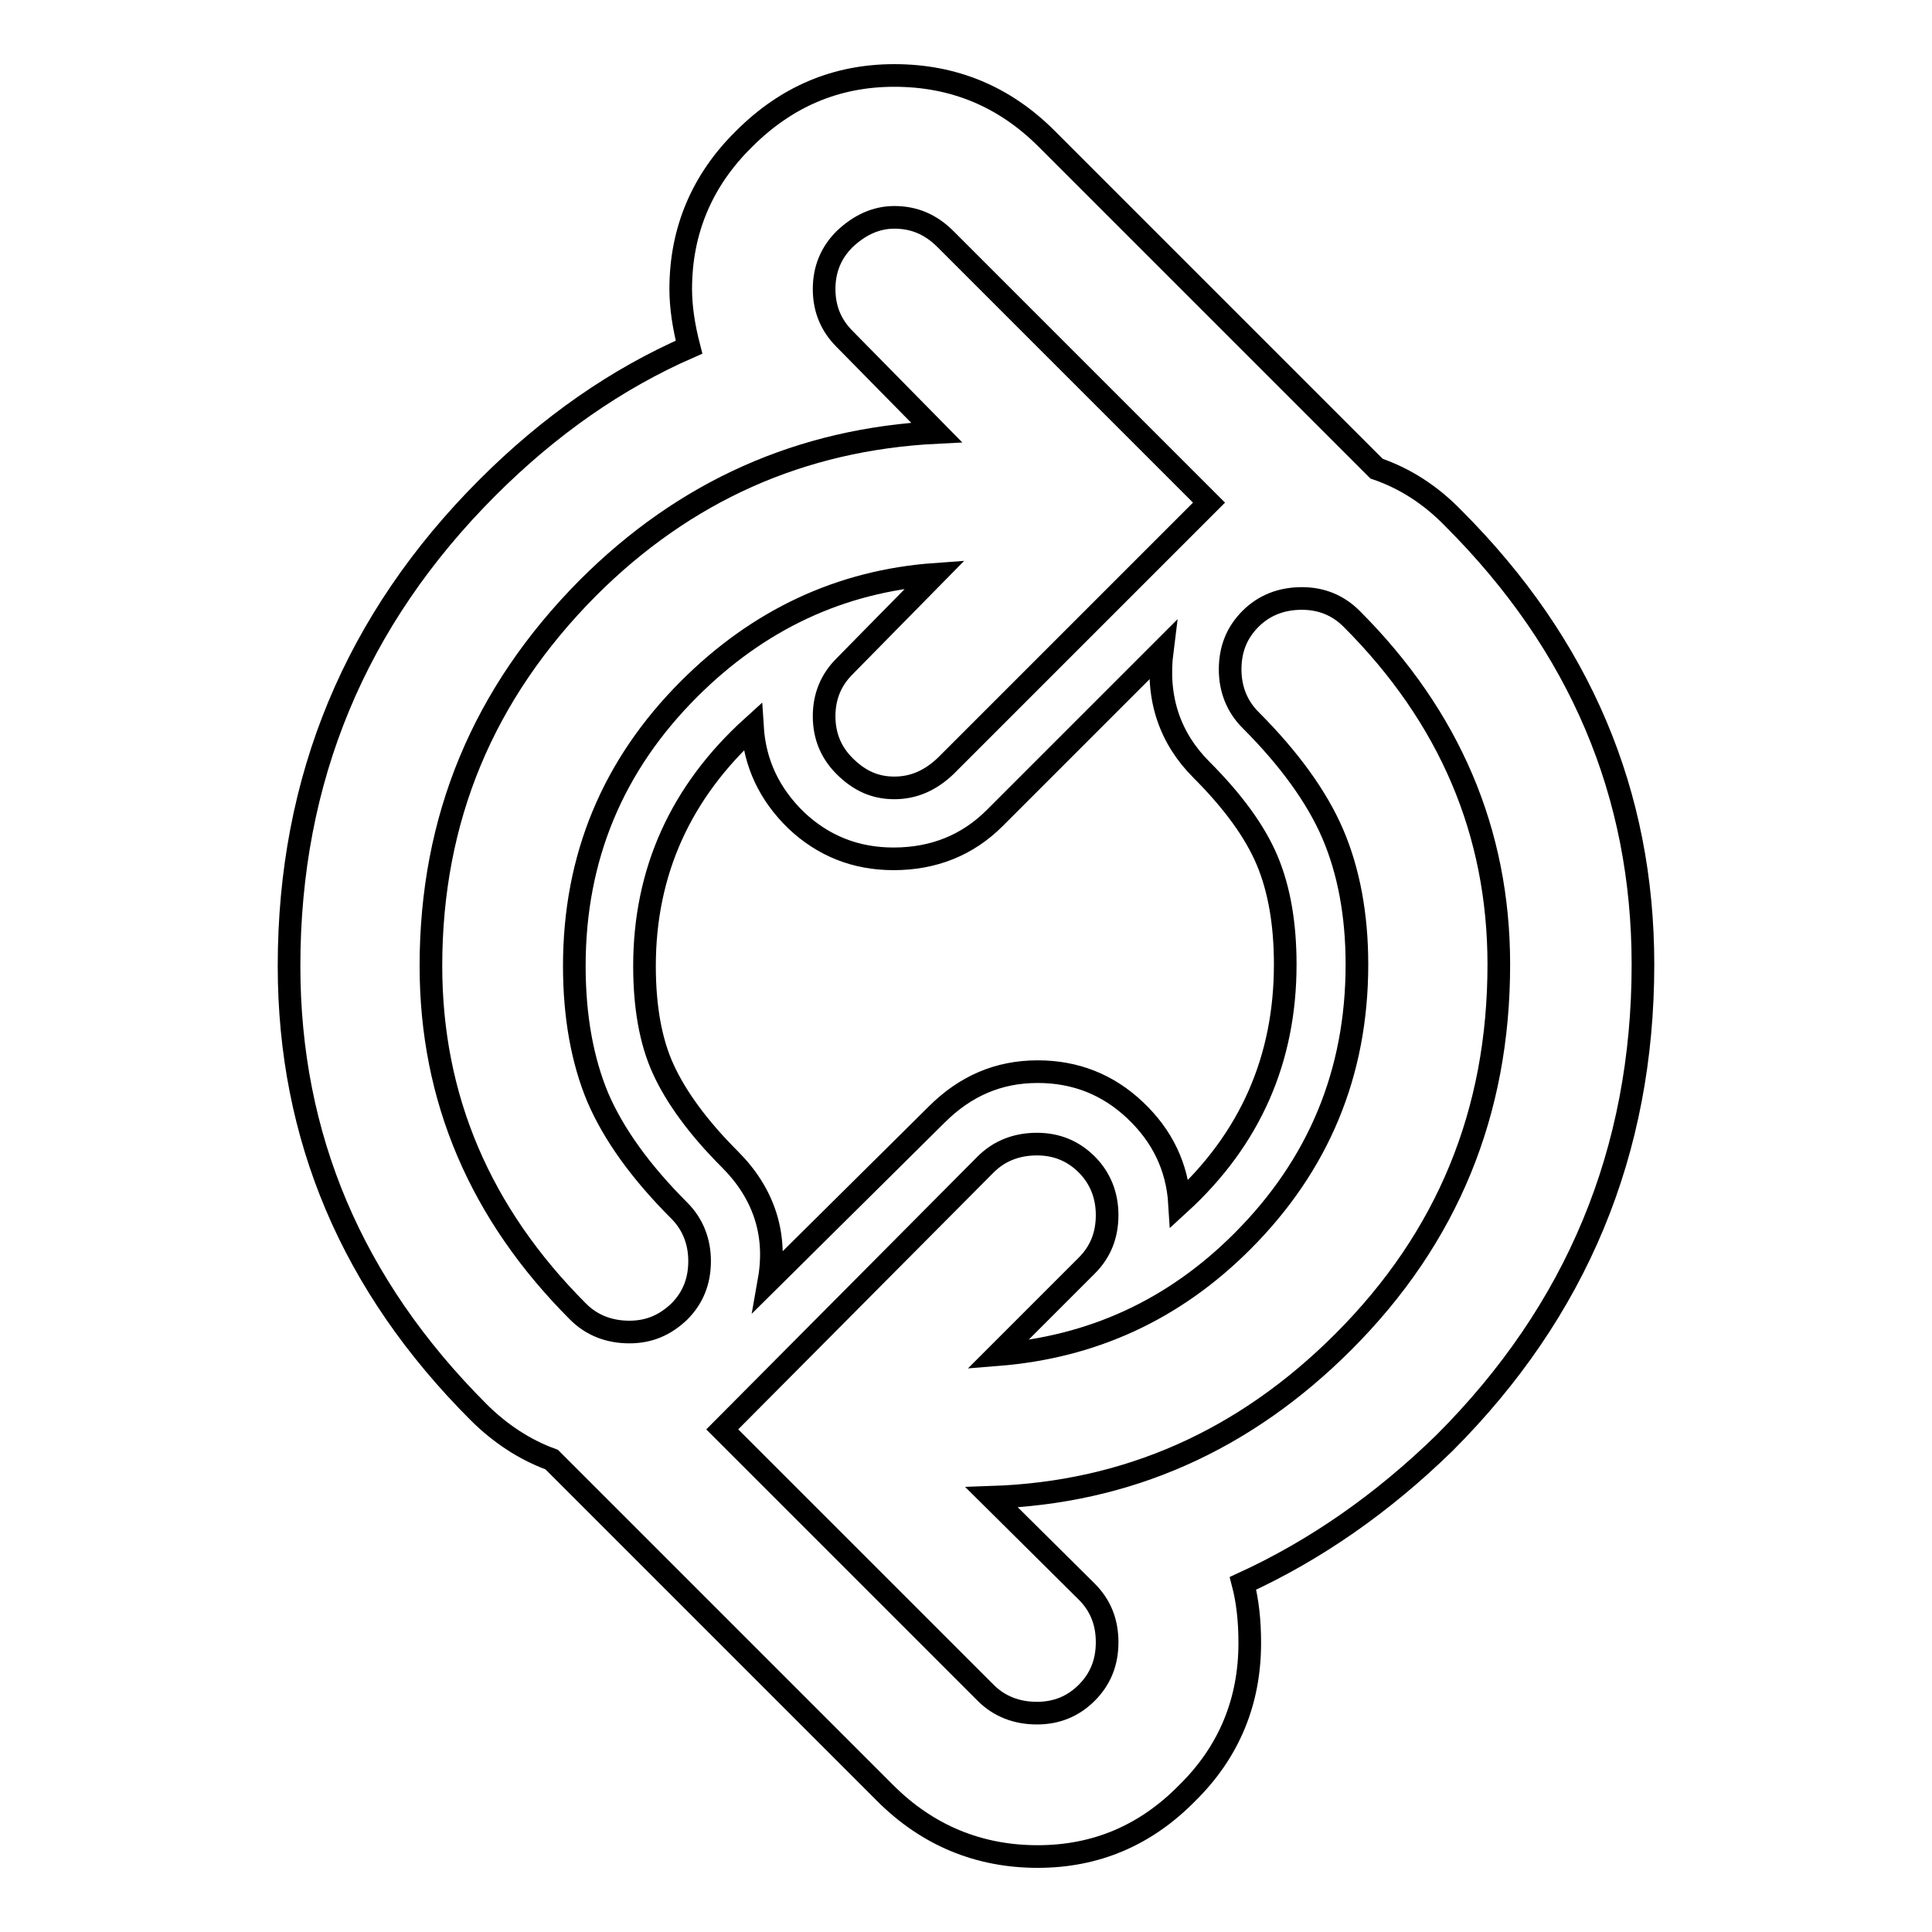 <?xml version="1.0" encoding="utf-8"?>
<!-- Svg Vector Icons : http://www.onlinewebfonts.com/icon -->
<!DOCTYPE svg PUBLIC "-//W3C//DTD SVG 1.1//EN" "http://www.w3.org/Graphics/SVG/1.1/DTD/svg11.dtd">
<svg version="1.1" xmlns="http://www.w3.org/2000/svg" xmlns:xlink="http://www.w3.org/1999/xlink" x="0px" y="0px" viewBox="0 0 256 256" enable-background="new 0 0 256 256" xml:space="preserve">
<g><g><path stroke-width="3" fill-opacity="0" stroke="#000000"  d="M90.2,38.3c0-7.7,2.8-14.4,8.4-19.9c5.6-5.6,12.2-8.4,19.9-8.4c7.9,0,14.6,2.8,20.2,8.4l43.7,43.7c3.8,1.3,7.2,3.5,10.2,6.6c16.8,16.8,25.1,36.5,25.1,59.1c0,24.8-8.8,45.9-26.3,63.4c-8.2,8-17.1,14.2-26.7,18.6c0.6,2.3,0.9,4.9,0.9,7.9c0,7.7-2.7,14.4-8.3,19.9c-5.5,5.6-12.1,8.4-19.8,8.4c-7.8,0-14.6-2.8-20.2-8.4l-44.2-44.2c-3.6-1.3-6.9-3.5-9.7-6.3c-16.8-16.8-25.1-36.5-25.1-59.1c0-24.8,8.8-45.9,26.3-63.4c8.2-8.2,17.1-14.4,26.7-18.6C90.6,43.3,90.2,40.7,90.2,38.3z M131.4,198.4c18-0.6,33.5-7.5,46.6-20.6c13.8-13.8,20.6-30.4,20.6-50c0-17.5-6.5-32.8-19.5-45.8c-1.8-1.8-4-2.7-6.6-2.7c-2.7,0-5,0.9-6.8,2.7c-1.8,1.8-2.7,4-2.7,6.7c0,2.6,0.9,4.9,2.7,6.7c5.1,5.1,8.8,10.2,10.9,15.1c2.1,4.9,3.2,10.7,3.2,17.3c0,14.4-5.1,26.6-15.2,36.7c-9.1,9.1-19.9,14-32.4,15l11.8-11.8c1.8-1.8,2.7-4,2.7-6.7c0-2.6-0.9-4.9-2.7-6.7c-1.8-1.8-4-2.7-6.6-2.7c-2.7,0-5,0.9-6.8,2.7l-34.9,35.1l34.9,34.9c1.8,1.8,4.1,2.7,6.8,2.7c2.6,0,4.8-0.9,6.6-2.7c1.8-1.8,2.7-4,2.7-6.7c0-2.7-0.9-4.9-2.7-6.7L131.4,198.4z M124.1,57.3c-18,0.9-33.4,7.8-46.2,20.6C64,91.9,57.1,108.5,57.1,128c0,17.5,6.5,32.8,19.5,45.8c1.8,1.8,4.1,2.7,6.8,2.7c2.6,0,4.7-0.9,6.6-2.7c1.8-1.8,2.7-4,2.7-6.7c0-2.6-0.9-4.9-2.7-6.7c-5.1-5.1-8.7-10.1-10.8-15c-2-4.8-3.1-10.6-3.1-17.4c0-14.4,5.1-26.6,15.2-36.7c9.2-9.2,20.1-14.3,32.6-15.2l-12,12.2c-1.8,1.8-2.7,4-2.7,6.6c0,2.6,0.9,4.8,2.7,6.6c2,2,4.1,2.9,6.6,2.9c2.6,0,4.8-1,6.8-2.9l34.9-34.9l-34.9-34.9c-2-2-4.2-2.9-6.8-2.9c-2.4,0-4.6,1-6.6,2.9c-1.8,1.8-2.7,4-2.7,6.6c0,2.6,0.9,4.8,2.7,6.6L124.1,57.3z M99.7,96.3c-9.5,8.6-14.3,19.2-14.3,31.7c0,5.4,0.8,10,2.5,13.7c1.7,3.7,4.6,7.7,8.8,11.9c4.5,4.5,6.3,9.9,5.2,16.1l22.2-22c3.8-3.8,8.2-5.7,13.4-5.7c5,0,9.3,1.7,12.9,5.1c3.6,3.4,5.6,7.5,5.9,12.4c9.4-8.6,14-19.2,14-31.7c0-5.4-0.8-10-2.4-13.8c-1.6-3.8-4.5-7.8-8.7-12c-4.2-4.2-6-9.5-5.2-15.8l-22.2,22.2c-3.6,3.6-8.1,5.4-13.4,5.4c-5,0-9.3-1.7-12.9-5.1C101.9,105.2,100,101.1,99.7,96.3L99.7,96.3z"/></g></g>
</svg>
